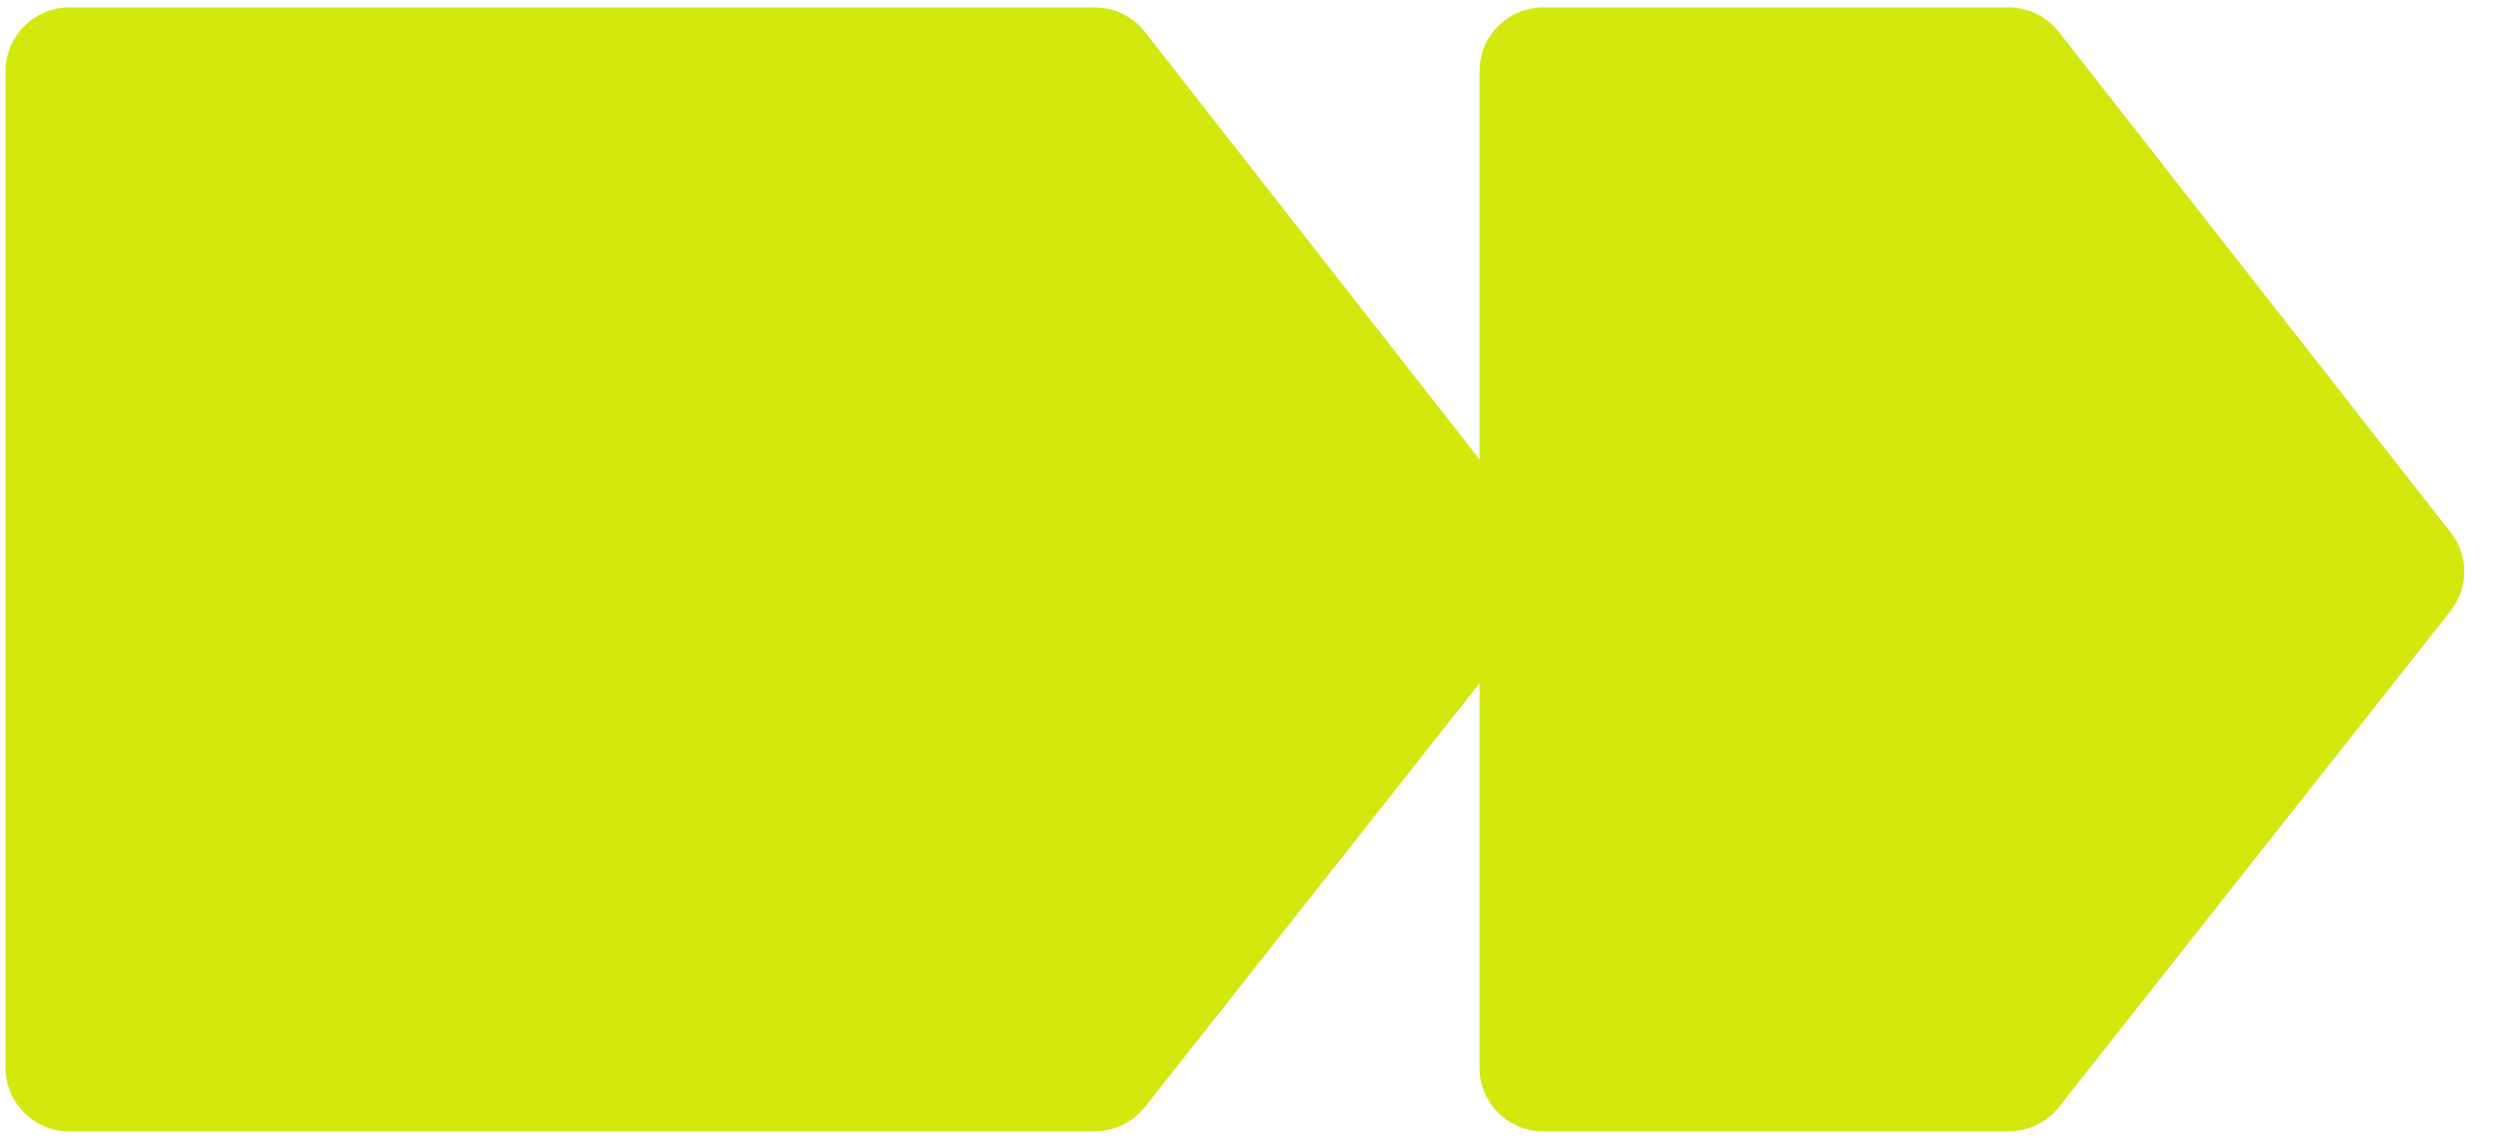<?xml version="1.0" encoding="UTF-8"?>
<svg id="Layer_1" data-name="Layer 1" xmlns="http://www.w3.org/2000/svg" viewBox="0 0 471.98 215">
  <defs>
    <style>
      .cls-1 {
        fill: #d2e70c;
      }
    </style>
  </defs>
  <path class="cls-1" d="M206.71,213.59H13.06c-6.63,0-12-5.37-12-12V13.41C1.06,6.79,6.43,1.41,13.06,1.41h193.62c3.69,0,7.17,1.7,9.45,4.6l73.99,94.51c3.41,4.36,3.4,10.49-.03,14.83l-73.95,93.66c-2.28,2.88-5.75,4.56-9.42,4.56Z"/>
  <path class="cls-1" d="M379.26,213.59h-87.93c-6.63,0-12-5.37-12-12V13.41c0-6.63,5.37-12,12-12h87.9c3.69,0,7.17,1.7,9.45,4.6l73.99,94.51c3.41,4.36,3.4,10.49-.03,14.83l-73.95,93.66c-2.28,2.88-5.75,4.56-9.42,4.56Z"/>
</svg>